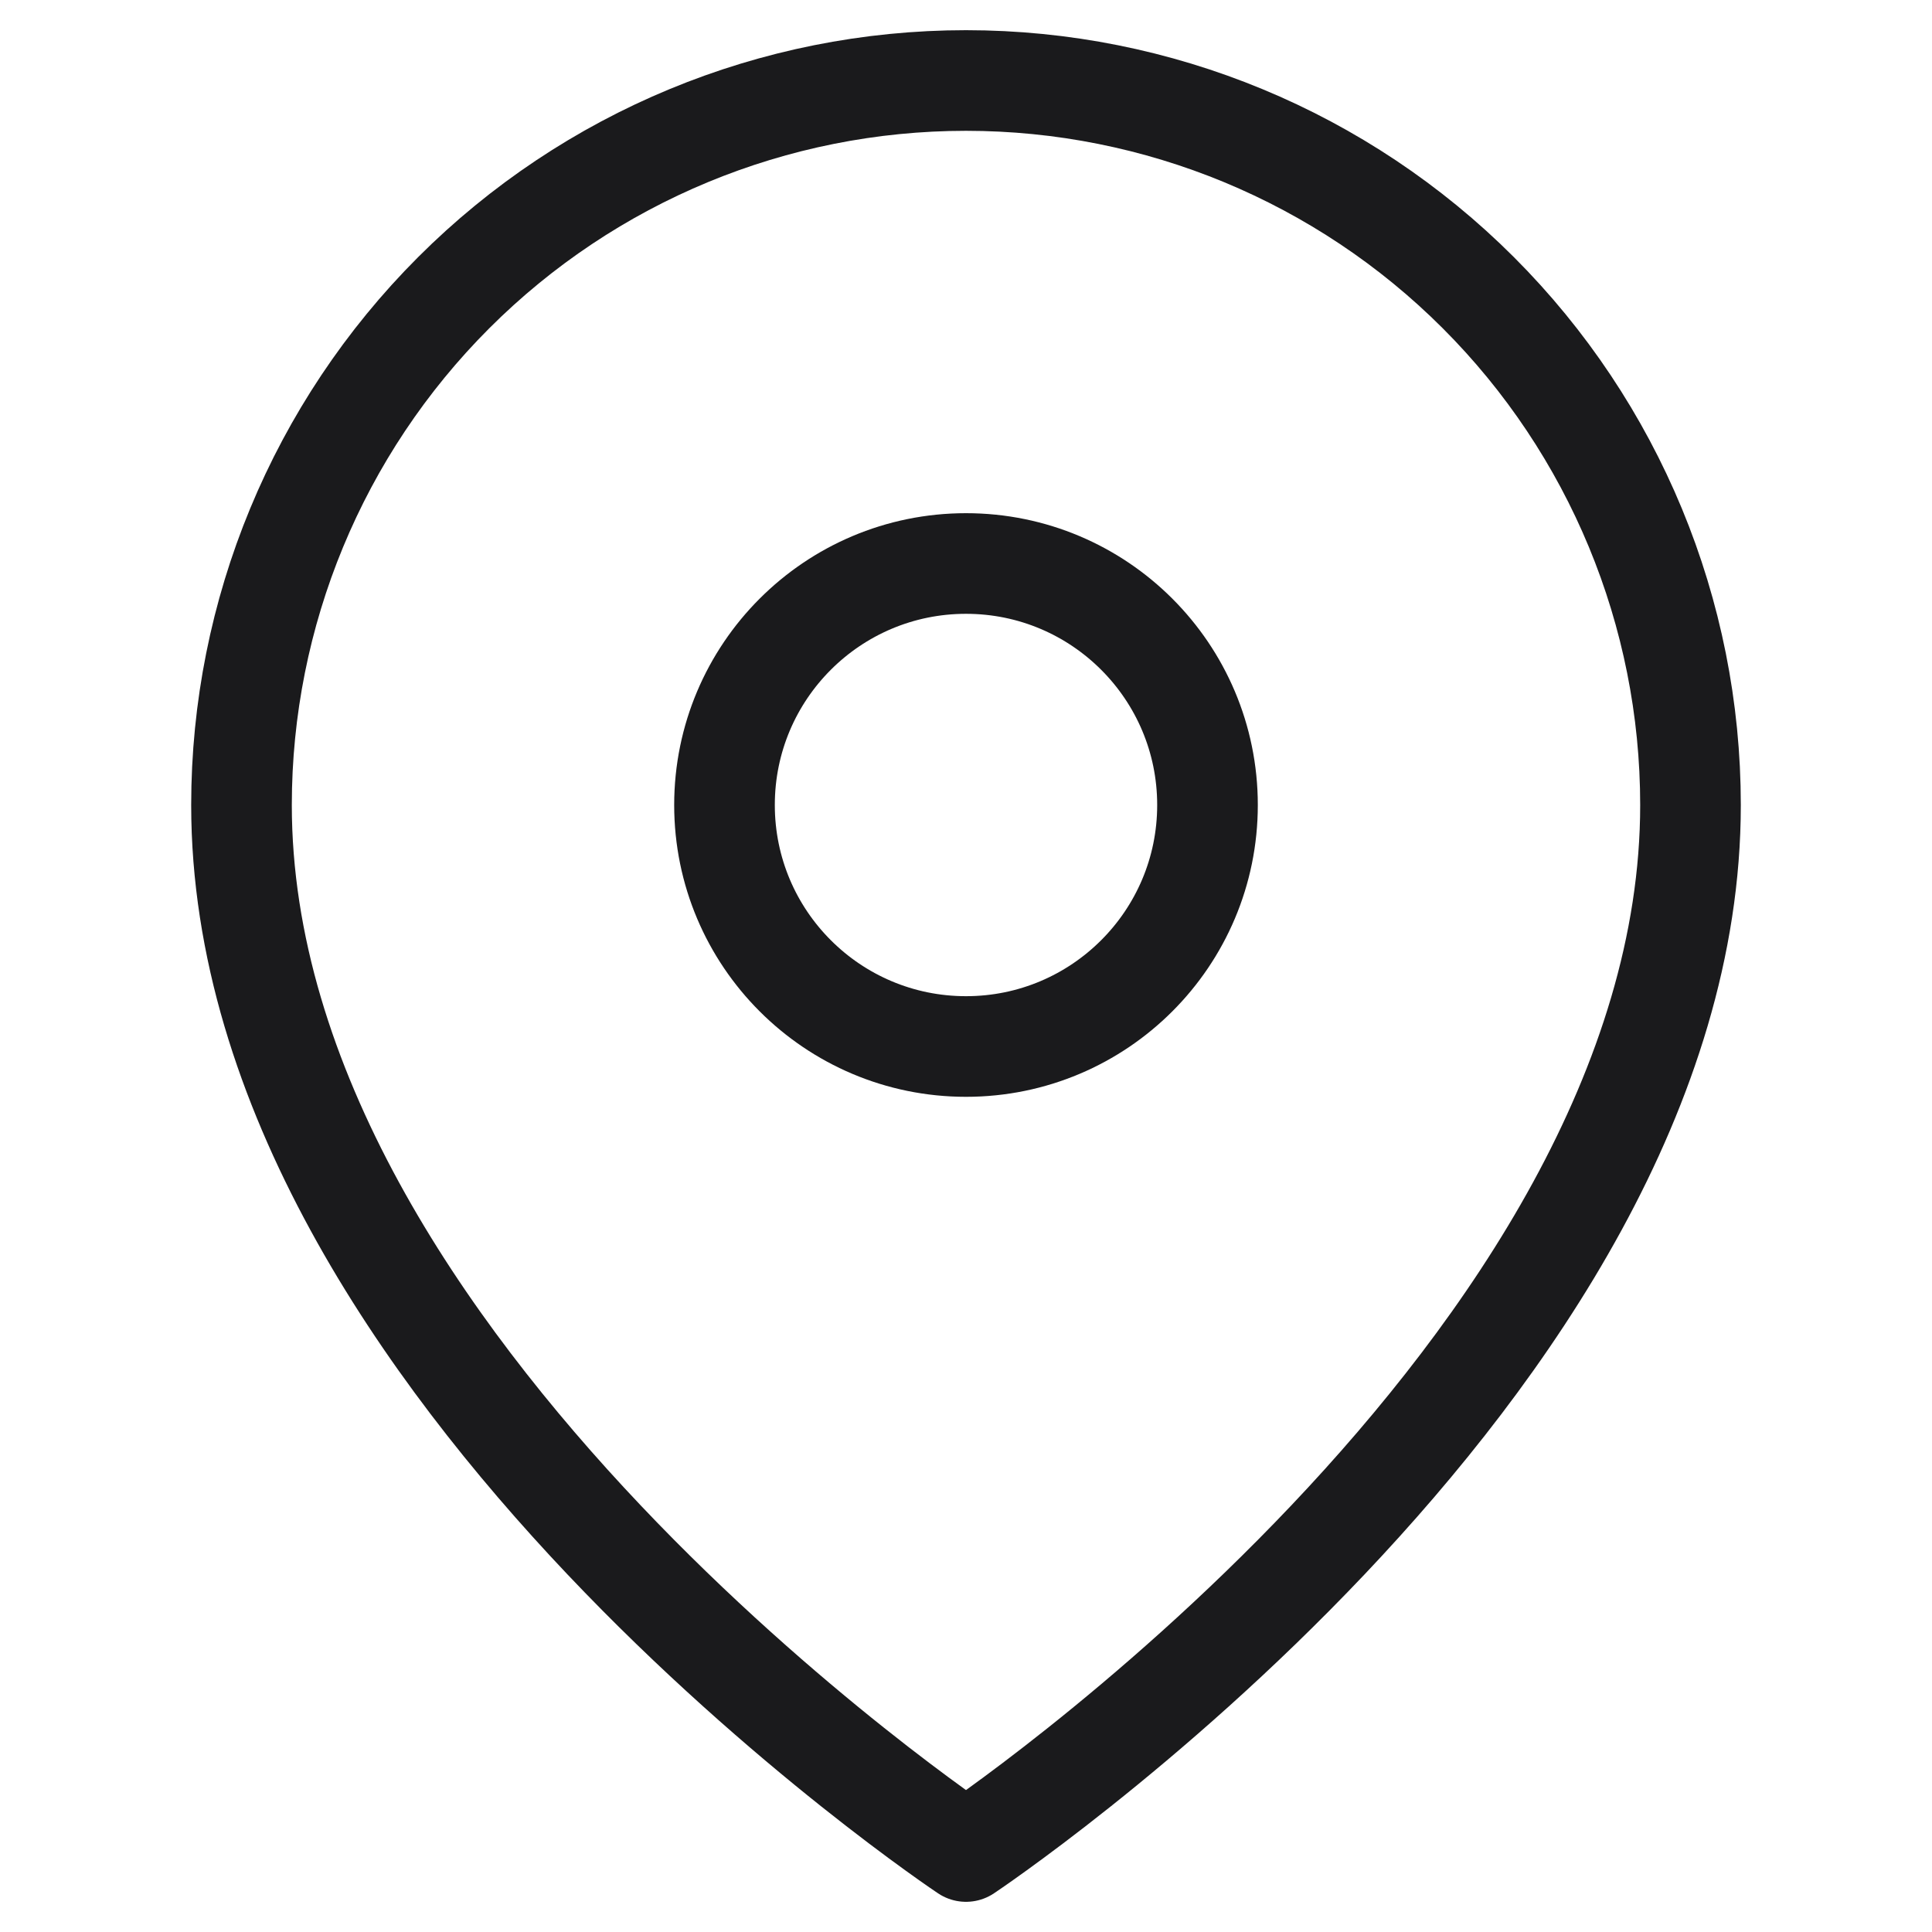 <svg width="24" height="24" viewBox="0 0 24 24" fill="none" xmlns="http://www.w3.org/2000/svg">
<g id="System Icons">
<path id="Vector" d="M21 10C21 17 12 23 12 23C12 23 3 17 3 10C3 7.613 3.948 5.324 5.636 3.636C7.324 1.948 9.613 1 12 1C14.387 1 16.676 1.948 18.364 3.636C20.052 5.324 21 7.613 21 10Z" stroke="#1A1A1C" stroke-width="1.25" stroke-linecap="round" stroke-linejoin="round"/>
<path id="Vector_2" d="M12 13C13.657 13 15 11.657 15 10C15 8.343 13.657 7 12 7C10.343 7 9 8.343 9 10C9 11.657 10.343 13 12 13Z" stroke="#1A1A1C" stroke-width="1.25" stroke-linecap="round" stroke-linejoin="round"/>
</g>
</svg>

